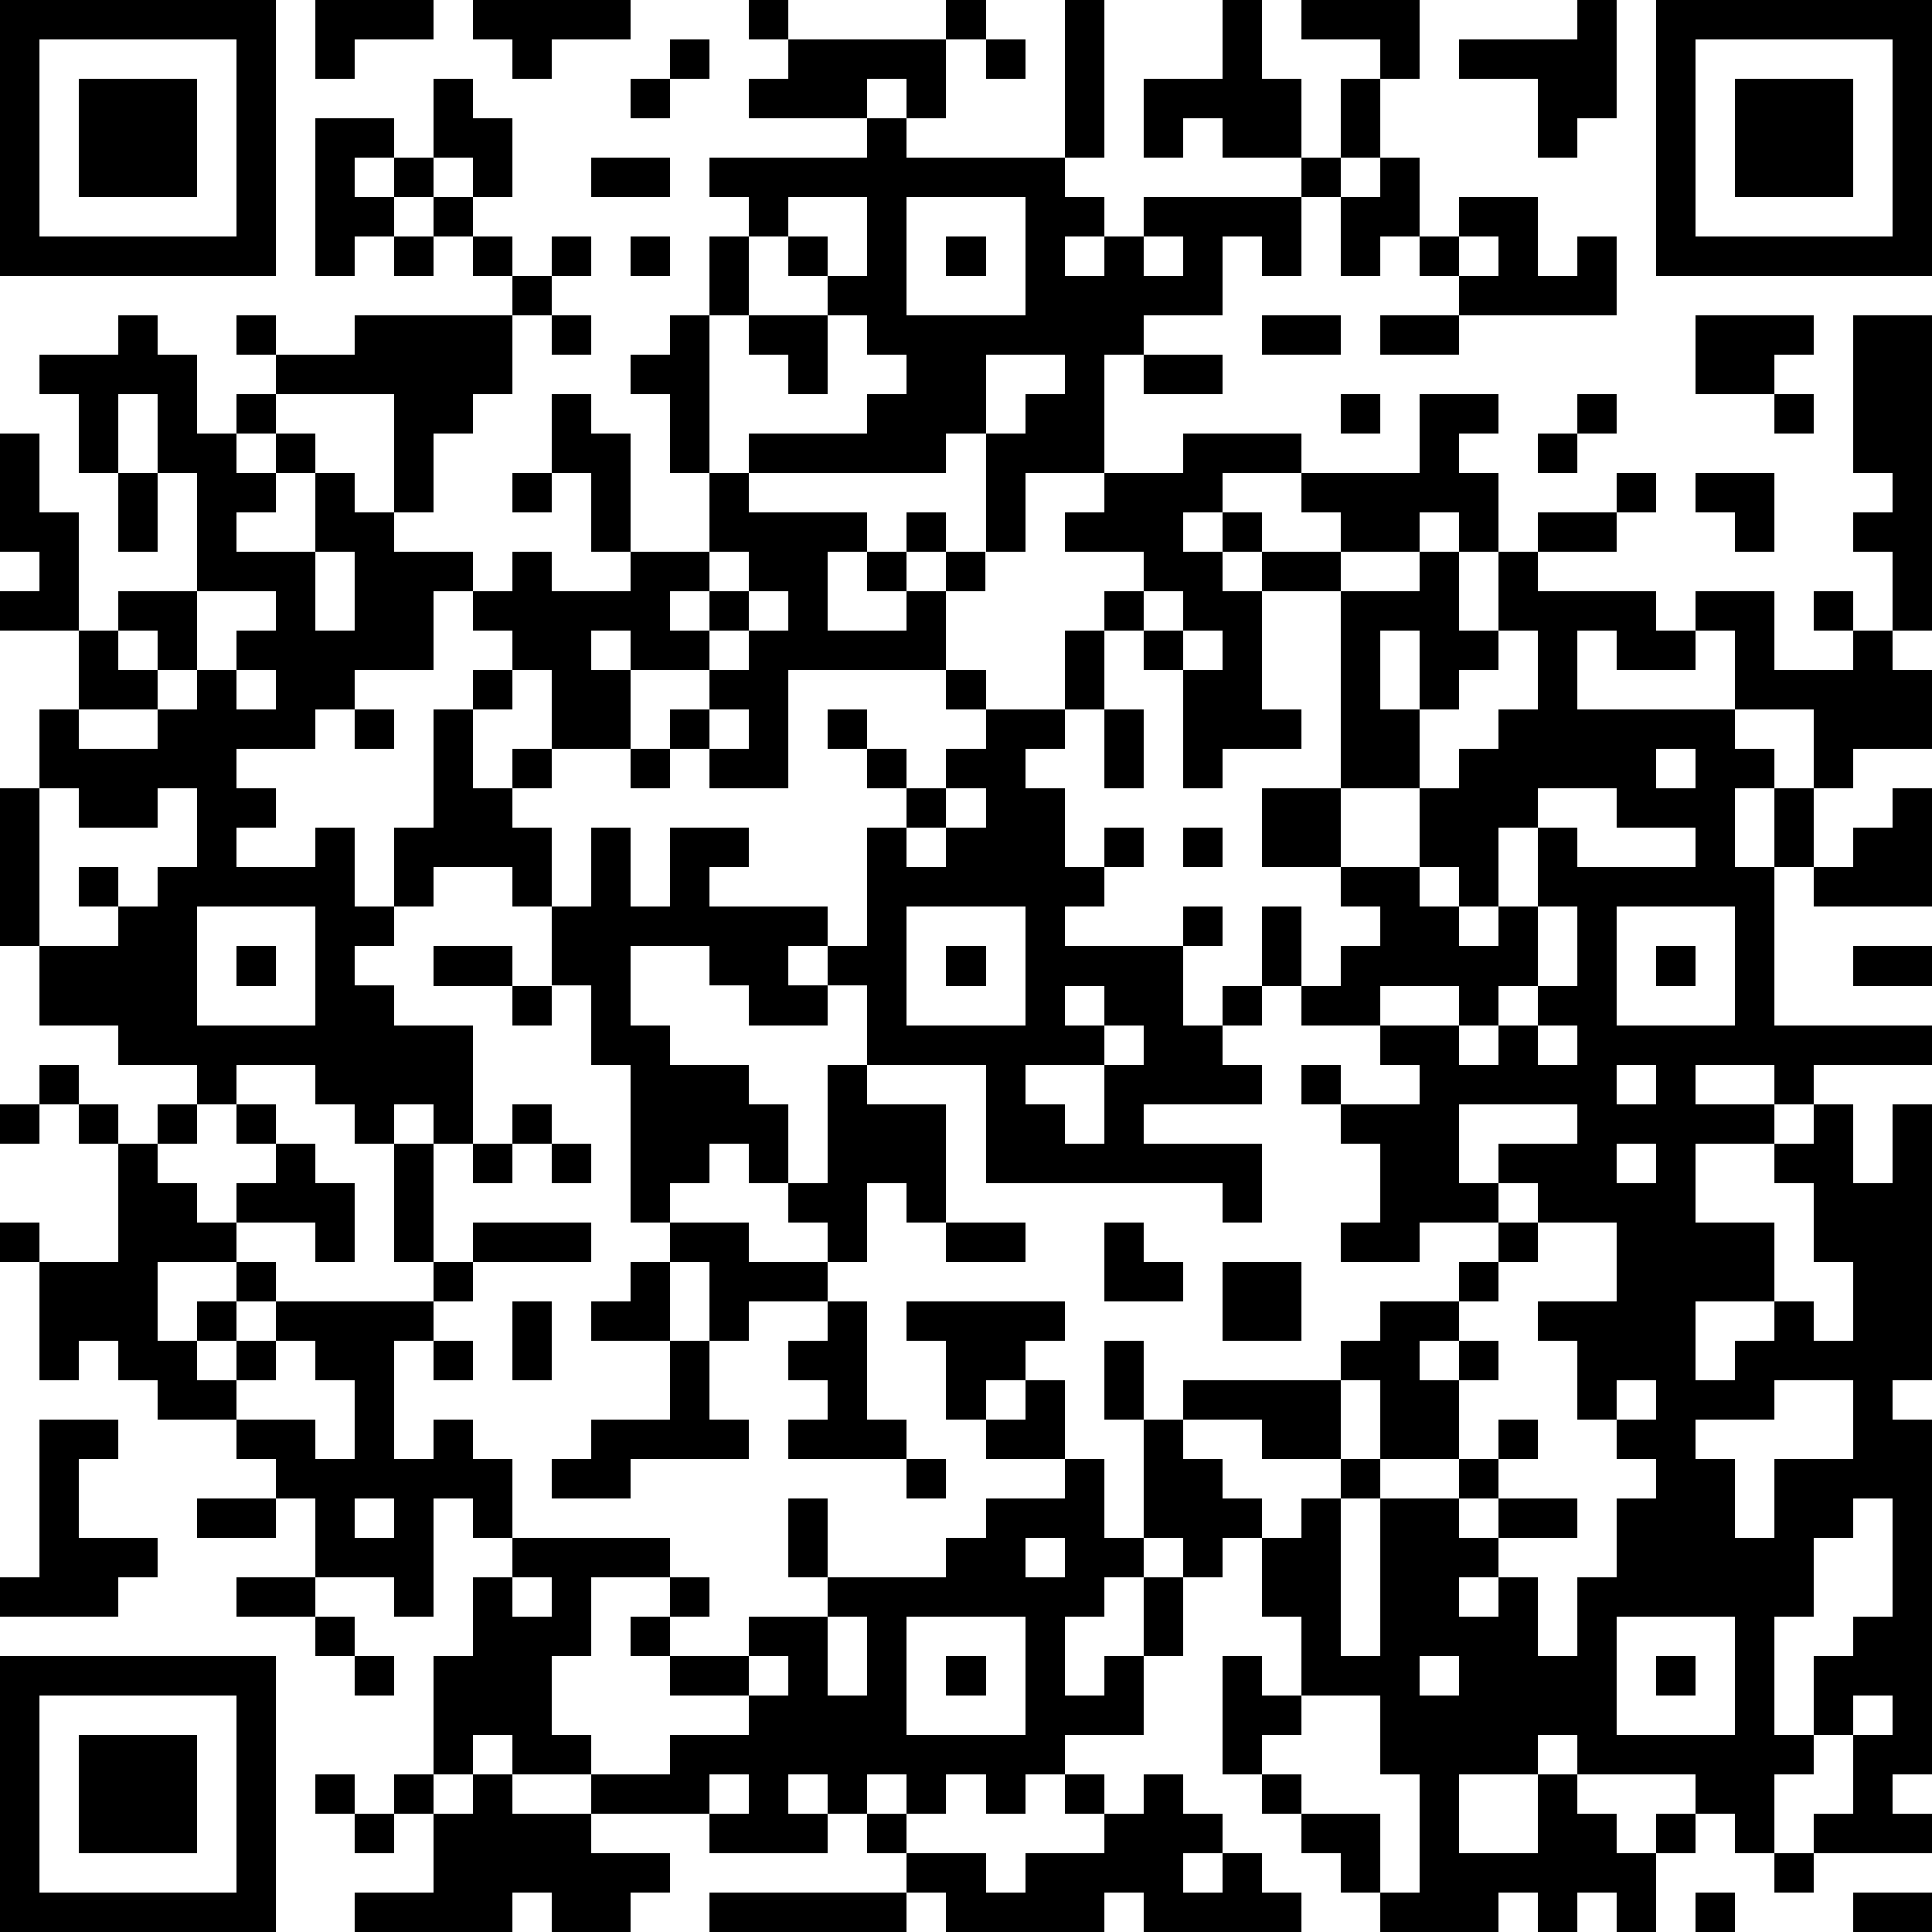 <?xml version="1.0" standalone="yes"?><svg version="1.1" xmlns="http://www.w3.org/2000/svg" xmlns:xlink="http://www.w3.org/1999/xlink" xmlns:ev="http://www.w3.org/2001/xml-events" width="196" height="196" shape-rendering="crispEdges"><path d="M0 0h7v7h-7zM8 0h3v1h-2v1h-1zM12 0h4v1h-2v1h-1v-1h-1zM19 0h1v1h-1zM24 0h1v1h-1zM27 0h1v4h-1zM31 0h1v2h1v2h-2v-1h-1v1h-1v-2h2zM33 0h3v2h-1v-1h-2zM40 0h1v3h-1v1h-1v-2h-2v-1h3zM42 0h7v7h-7zM1 1v5h5v-5zM17 1h1v1h-1zM20 1h4v2h-1v-1h-1v1h-3v-1h1zM25 1h1v1h-1zM43 1v5h5v-5zM2 2h3v3h-3zM11 2h1v1h1v2h-1v-1h-1zM16 2h1v1h-1zM34 2h1v2h-1zM44 2h3v3h-3zM8 3h2v1h-1v1h1v-1h1v1h-1v1h-1v1h-1zM22 3h1v1h4v1h1v1h-1v1h1v-1h1v-1h4v-1h1v1h-1v2h-1v-1h-1v2h-2v1h-1v3h-2v2h-1v-3h-1v1h-5v-1h3v-1h1v-1h-1v-1h-1v-1h-1v-1h-1v-1h-1v-1h4zM15 4h2v1h-2zM35 4h1v2h-1v1h-1v-2h1zM11 5h1v1h-1zM20 5v1h1v1h1v-2zM23 5v3h3v-3zM37 5h2v2h1v-1h1v2h-4v-1h-1v-1h1zM10 6h1v1h-1zM12 6h1v1h-1zM14 6h1v1h-1zM16 6h1v1h-1zM18 6h1v2h-1zM24 6h1v1h-1zM29 6v1h1v-1zM37 6v1h1v-1zM13 7h1v1h-1zM3 8h1v1h1v2h1v-1h1v-1h-1v-1h1v1h2v-1h4v2h-1v1h-1v2h-1v-3h-3v1h-1v1h1v-1h1v1h-1v1h-1v1h2v-2h1v1h1v1h2v1h-1v2h-2v1h-1v1h-2v1h1v1h-1v1h2v-1h1v2h1v-2h1v-3h1v-1h1v-1h-1v-1h1v-1h1v1h2v-1h-1v-2h-1v-2h1v1h1v3h2v-2h-1v-2h-1v-1h1v-1h1v4h1v1h3v1h-1v2h2v-1h-1v-1h1v-1h1v1h-1v1h1v-1h1v1h-1v2h-4v3h-2v-1h-1v-1h1v-1h-2v-1h-1v1h1v2h-2v-2h-1v1h-1v2h1v-1h1v1h-1v1h1v2h-1v-1h-2v1h-1v1h-1v1h1v1h2v3h-1v-1h-1v1h-1v-1h-1v-1h-2v1h-1v-1h-2v-1h-2v-2h-1v-4h1v-2h1v-2h-2v-1h1v-1h-1v-3h1v2h1v3h1v-1h2v-3h-1v-2h-1v2h-1v-2h-1v-1h2zM14 8h1v1h-1zM19 8h2v2h-1v-1h-1zM32 8h2v1h-2zM35 8h2v1h-2zM43 8h3v1h-1v1h-2zM47 8h2v8h-1v-2h-1v-1h1v-1h-1zM25 9v2h1v-1h1v-1zM29 9h2v1h-2zM34 10h1v1h-1zM36 10h2v1h-1v1h1v2h-1v-1h-1v1h-2v-1h-1v-1h-2v1h-1v1h1v-1h1v1h-1v1h1v-1h2v1h-2v3h1v1h-2v1h-1v-3h-1v-1h-1v-1h1v-1h-2v-1h1v-1h2v-1h3v1h3zM40 10h1v1h-1zM45 10h1v1h-1zM39 11h1v1h-1zM3 12h1v2h-1zM13 12h1v1h-1zM41 12h1v1h-1zM43 12h2v2h-1v-1h-1zM39 13h2v1h-2zM8 14v2h1v-2zM18 14v1h-1v1h1v-1h1v-1zM36 14h1v2h1v-2h1v1h3v1h1v-1h2v2h2v-1h-1v-1h1v1h1v1h1v2h-2v1h-1v-2h-2v-2h-1v1h-2v-1h-1v2h4v1h1v1h-1v2h1v-2h1v2h-1v4h4v1h-3v1h-1v-1h-2v1h2v1h-2v2h2v2h-2v2h1v-1h1v-1h1v1h1v-2h-1v-2h-1v-1h1v-1h1v2h1v-2h1v7h-1v1h1v9h-1v1h1v1h-3v-1h1v-2h-1v-2h1v-1h1v-3h-1v1h-1v2h-1v3h1v1h-1v2h-1v-1h-1v-1h-3v-1h-1v1h-2v2h2v-2h1v1h1v1h1v-1h1v1h-1v2h-1v-1h-1v1h-1v-1h-1v1h-3v-1h-1v-1h-1v-1h-1v-1h-1v-3h1v1h1v-2h-1v-2h-1v1h-1v-1h-1v-3h-1v-2h1v2h1v-1h4v-1h1v-1h2v-1h1v-1h-2v1h-2v-1h1v-2h-1v-1h-1v-1h1v1h2v-1h-1v-1h-2v-1h-1v-2h1v2h1v-1h1v-1h-1v-1h-2v-2h2v-5h2zM5 15v2h-1v-1h-1v1h1v1h-2v1h2v-1h1v-1h1v-1h1v-1zM19 15v1h-1v1h1v-1h1v-1zM29 15v1h1v-1zM27 16h1v2h-1zM30 16v1h1v-1zM35 16v2h1v-2zM38 16v1h-1v1h-1v2h-2v2h2v-2h1v-1h1v-1h1v-2zM6 17v1h1v-1zM24 17h1v1h-1zM9 18h1v1h-1zM18 18v1h1v-1zM21 18h1v1h-1zM25 18h2v1h-1v1h1v2h1v-1h1v1h-1v1h-1v1h3v-1h1v1h-1v2h1v-1h1v1h-1v1h1v1h-3v1h3v2h-1v-1h-6v-3h-3v-2h-1v-1h-1v1h1v1h-2v-1h-1v-1h-2v2h1v1h2v1h1v2h-1v-1h-1v1h-1v1h-1v-4h-1v-2h-1v-2h1v-2h1v2h1v-2h2v1h-1v1h3v1h1v-3h1v-1h-1v-1h1v1h1v-1h1zM28 18h1v2h-1zM16 19h1v1h-1zM42 19v1h1v-1zM1 20v4h2v-1h-1v-1h1v1h1v-1h1v-2h-1v1h-2v-1zM24 20v1h-1v1h1v-1h1v-1zM39 20v1h-1v2h-1v-1h-1v1h1v1h1v-1h1v-2h1v1h3v-1h-2v-1zM48 20h1v3h-3v-1h1v-1h1zM30 21h1v1h-1zM5 23v3h3v-3zM23 23v3h3v-3zM39 23v2h-1v1h-1v-1h-2v1h2v1h1v-1h1v-1h1v-2zM41 23v3h3v-3zM6 24h1v1h-1zM11 24h2v1h-2zM24 24h1v1h-1zM42 24h1v1h-1zM47 24h2v1h-2zM13 25h1v1h-1zM27 25v1h1v-1zM28 26v1h-2v1h1v1h1v-2h1v-1zM39 26v1h1v-1zM1 27h1v1h-1zM21 27h1v1h2v3h-1v-1h-1v2h-1v-1h-1v-1h1zM41 27v1h1v-1zM0 28h1v1h-1zM2 28h1v1h-1zM4 28h1v1h-1zM6 28h1v1h-1zM13 28h1v1h-1zM37 28v2h1v-1h2v-1zM3 29h1v1h1v1h1v-1h1v-1h1v1h1v2h-1v-1h-2v1h-2v2h1v-1h1v-1h1v1h-1v1h-1v1h1v-1h1v-1h4v-1h-1v-3h1v3h1v-1h3v1h-3v1h-1v1h-1v3h1v-1h1v1h1v2h-1v-1h-1v3h-1v-1h-2v-2h-1v-1h-1v-1h-2v-1h-1v-1h-1v1h-1v-3h-1v-1h1v1h2zM12 29h1v1h-1zM14 29h1v1h-1zM41 29v1h1v-1zM38 30v1h1v-1zM17 31h2v1h2v1h-2v1h-1v-2h-1zM24 31h2v1h-2zM28 31h1v1h1v1h-2zM39 31v1h-1v1h-1v1h-1v1h1v-1h1v1h-1v2h-2v-2h-1v2h-2v-1h-2v1h1v1h1v1h1v-1h1v-1h1v1h-1v4h1v-4h2v-1h1v-1h1v1h-1v1h-1v1h1v-1h2v1h-2v1h-1v1h1v-1h1v2h1v-2h1v-2h1v-1h-1v-1h-1v-2h-1v-1h2v-2zM16 32h1v2h-2v-1h1zM31 32h2v2h-2zM13 33h1v2h-1zM21 33h1v3h1v1h-3v-1h1v-1h-1v-1h1zM23 33h4v1h-1v1h-1v1h-1v-2h-1zM7 34v1h-1v1h2v1h1v-2h-1v-1zM11 34h1v1h-1zM17 34h1v2h1v1h-3v1h-2v-1h1v-1h2zM26 35h1v2h-2v-1h1zM41 35v1h1v-1zM45 35v1h-2v1h1v2h1v-2h2v-2zM1 36h2v1h-1v2h2v1h-1v1h-3v-1h1zM23 37h1v1h-1zM27 37h1v2h1v1h-1v1h-1v2h1v-1h1v-2h1v2h-1v2h-2v1h-1v1h-1v-1h-1v1h-1v-1h-1v1h-1v-1h-1v1h1v1h-3v-1h-3v-1h-2v-1h-1v1h-1v-3h1v-2h1v-1h4v1h-2v2h-1v2h1v1h2v-1h2v-1h-2v-1h-1v-1h1v-1h1v1h-1v1h2v-1h2v-1h-1v-2h1v2h3v-1h1v-1h2zM5 38h2v1h-2zM9 38v1h1v-1zM26 39v1h1v-1zM6 40h2v1h-2zM13 40v1h1v-1zM8 41h1v1h-1zM21 41v2h1v-2zM23 41v3h3v-3zM41 41v3h3v-3zM0 42h7v7h-7zM9 42h1v1h-1zM19 42v1h1v-1zM24 42h1v1h-1zM36 42v1h1v-1zM42 42h1v1h-1zM1 43v5h5v-5zM33 43v1h-1v1h1v1h2v2h1v-3h-1v-2zM47 43v1h1v-1zM2 44h3v3h-3zM8 45h1v1h-1zM10 45h1v1h-1zM12 45h1v1h2v1h2v1h-1v1h-2v-1h-1v1h-4v-1h2v-2h1zM18 45v1h1v-1zM27 45h1v1h-1zM29 45h1v1h1v1h-1v1h1v-1h1v1h1v1h-4v-1h-1v1h-4v-1h-1v-1h-1v-1h1v1h2v1h1v-1h2v-1h1zM9 46h1v1h-1zM45 47h1v1h-1zM18 48h5v1h-5zM43 48h1v1h-1zM47 48h2v1h-2z" style="fill:#000" transform="translate(0,0) scale(4)"/></svg>